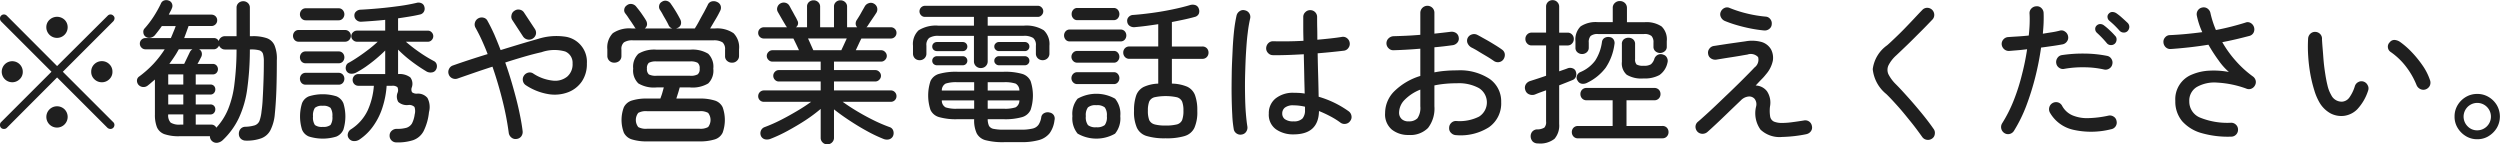 <svg xmlns="http://www.w3.org/2000/svg" width="227.22" height="13.125"><path d="M.36 11.718a.355.355 0 00.26-.1L5.19 7.04l4.58 4.578a.4.4 0 00.27.1.348.348 0 00.25-.1.38.38 0 00.11-.266.334.334 0 00-.11-.252L5.71 6.522l4.58-4.578a.441.441 0 00.12-.266.3.3 0 00-.11-.252.347.347 0 00-.26-.112.342.342 0 00-.25.112l-4.6 4.578L.62 1.425a.381.381 0 00-.26-.112.347.347 0 00-.26.112.326.326 0 00-.1.252.371.371 0 00.1.266l4.58 4.578L.1 11.099a.326.326 0 00-.1.252.34.34 0 00.36.367zm5.51-.413a.972.972 0 000-1.365.978.978 0 00-1.37 0 .967.967 0 101.37 1.365zM1.79 7.196a.9.9 0 00.28-.672.956.956 0 10-.28.672zm8.15 0a.9.9 0 00.28-.672.92.92 0 00-.28-.686.949.949 0 00-.69-.28.959.959 0 00-.68.28.92.92 0 00-.28.686.9.9 0 00.28.672.958.958 0 00.68.28.948.948 0 00.69-.28zM5.87 3.157a.967.967 0 00.28-.679.936.936 0 00-.28-.679 1 1 0 00-1.37 0 .906.906 0 00-.29.679.971.971 0 001.66.679zm13.91 9.814a.89.89 0 00.46-.231 6.661 6.661 0 001.47-2.016 9.152 9.152 0 00.76-2.639 26.166 26.166 0 00.24-3.591h.1a2.764 2.764 0 01.75.077.5.5 0 01.34.315 2.5 2.5 0 01.08.714q0 .882-.03 1.729c-.02.565-.04 1.087-.07 1.568a11.694 11.694 0 01-.11 1.225 3.636 3.636 0 01-.19.875.73.73 0 01-.42.392 3.255 3.255 0 01-.87.133.577.577 0 00-.44.21.676.676 0 00-.14.462.588.588 0 00.2.434.668.668 0 00.45.154 3.852 3.852 0 001.38-.21 1.548 1.548 0 00.84-.742 3.983 3.983 0 00.4-1.5c.06-.579.11-1.3.14-2.156s.04-1.755.04-2.688a3.135 3.135 0 00-.21-1.365 1.209 1.209 0 00-.7-.651 3.834 3.834 0 00-1.3-.182h-.24V.714a.562.562 0 00-.18-.441.594.594 0 00-.42-.161.618.618 0 00-.43.161.562.562 0 00-.18.441V3.29h-1.05a.55.55 0 00-.37.126.535.535 0 00-.2.322.477.477 0 00-.46-.28h-2.68c.14-.364.27-.728.4-1.092h2.08a.523.523 0 00.37-.154.5.5 0 00.15-.364.5.5 0 00-.15-.371.536.536 0 00-.37-.147h-3.88q.075-.154.15-.294a1.746 1.746 0 00.13-.28.5.5 0 00.02-.4.472.472 0 00-.3-.3.6.6 0 00-.42-.014.479.479 0 00-.3.294 10.445 10.445 0 01-.65 1.162 8.572 8.572 0 01-.82 1.078.442.442 0 00-.12.385.5.5 0 00.2.371.542.542 0 00.43.1.707.707 0 00.41-.224c.2-.243.42-.523.64-.84h1.26q-.09.266-.21.539c-.07.182-.15.366-.23.553h-2.31a.5.5 0 00-.36.147.481.481 0 00-.15.357.5.5 0 00.15.364.484.484 0 00.36.154h1.75a9.408 9.408 0 01-1.01 1.309 9.6 9.6 0 01-1.3 1.155.453.453 0 00-.21.343.583.583 0 00.12.4.616.616 0 00.84.1c.12-.093.24-.187.34-.28l.33-.28v3.192a3.014 3.014 0 00.19 1.155 1.171 1.171 0 00.67.616 3.939 3.939 0 001.37.189h2.77a.566.566 0 00.2.448.588.588 0 00.5.142zm-.59-1.645h-1.4v-.924h1.33a.411.411 0 00.33-.14.48.48 0 00.12-.322.448.448 0 00-.12-.322.434.434 0 00-.33-.126h-1.33v-.9h1.33a.411.411 0 00.33-.14.48.48 0 00.12-.322.448.448 0 00-.12-.322.434.434 0 00-.33-.126h-1.33v-.92h1.54a.44.44 0 00.35-.14.5.5 0 000-.672.441.441 0 00-.35-.14h-1.38c.13-.224.24-.443.35-.658a.573.573 0 00.03-.385.425.425 0 00-.24-.287h1.33a.477.477 0 00.3-.1.6.6 0 00.19-.245.563.563 0 00.21.259.521.521 0 00.33.105h1.05a25.144 25.144 0 01-.19 3.108 8.835 8.835 0 01-.57 2.3 5.69 5.69 0 01-1.08 1.7.491.491 0 00-.47-.28zm-3.35-6.167c.15-.219.28-.446.41-.679h1.24a.579.579 0 00-.24.266l-.24.5-.27.56h-1.35c.15-.21.31-.427.45-.647zm-.55 1.6h1.37v.924h-1.37v-.921zm0 1.834h1.37v.9h-1.37v-.9zm.22 2.548a.935.935 0 01-.22-.742h1.37v.926h-.28a1.465 1.465 0 01-.87-.181zm22.06 1.589a1.707 1.707 0 00.93-.812 5 5 0 00.49-1.729 1.769 1.769 0 00-.14-1.288 1.115 1.115 0 00-.92-.392.673.673 0 01-.48-.126.538.538 0 01-.03-.42.961.961 0 00-.13-.931 1.627 1.627 0 00-1.11-.3V4.508q.36.364.81.742a15.054 15.054 0 001.8 1.26.749.749 0 00.47.07.484.484 0 00.36-.238.608.608 0 00.08-.441.484.484 0 00-.25-.343 12.488 12.488 0 01-1.35-.826 13.511 13.511 0 01-1.21-.938h1.99a.458.458 0 00.35-.147.5.5 0 000-.714.458.458 0 00-.35-.147h-2.7v-1.12q.57-.084 1.08-.168c.34-.056.65-.117.92-.182a.523.523 0 00.35-.259.56.56 0 00.04-.441.462.462 0 00-.26-.322.664.664 0 00-.47-.028c-.44.1-.95.2-1.54.28s-1.19.154-1.81.21-1.2.1-1.74.126a.612.612 0 00-.39.168.453.453 0 00-.15.378.527.527 0 00.21.413.587.587 0 00.42.133q.5-.028 1.05-.07c.38-.028.75-.061 1.12-.1v.98h-2.56a.5.5 0 00-.36.147.478.478 0 000 .714.5.5 0 00.36.147h1.88c-.23.215-.49.441-.8.679s-.62.464-.94.679-.61.4-.88.546a.47.47 0 00-.27.343.53.53 0 00.06.427.485.485 0 00.38.231.857.857 0 00.47-.091 8.566 8.566 0 00.89-.539c.31-.219.63-.46.94-.721s.59-.513.83-.756v2.142h-2.43a.513.513 0 00-.38.154.551.551 0 000 .756.513.513 0 00.38.154h1.4a6.57 6.57 0 01-.56 2.233 4.136 4.136 0 01-1.51 1.715.622.622 0 00-.29.392.508.508 0 00.09.448.563.563 0 00.44.238.851.851 0 00.5-.126 4.829 4.829 0 001.34-1.337 6.013 6.013 0 00.81-1.715 8 8 0 00.34-1.848h.49a.684.684 0 01.49.126.615.615 0 01.01.518.957.957 0 00.07.826 1.162 1.162 0 00.9.28.681.681 0 01.57.175 1.158 1.158 0 01.02.679 2.475 2.475 0 01-.25.826.906.906 0 01-.49.385 2.947 2.947 0 01-.87.1.667.667 0 00-.47.168.565.565 0 00-.2.448.59.59 0 00.18.441.62.62 0 00.45.175 4.564 4.564 0 001.53-.21zm-6.99-.322a1.184 1.184 0 00.63-.63 4.07 4.07 0 000-2.394 1.184 1.184 0 00-.63-.63 4.228 4.228 0 00-2.5 0 1.121 1.121 0 00-.63.63 4.07 4.07 0 000 2.394 1.121 1.121 0 00.63.63 4.228 4.228 0 002.5.003zm.79-8.617a.512.512 0 00.37-.161.534.534 0 000-.742.513.513 0 00-.37-.161h-4.24a.475.475 0 00-.36.161.562.562 0 000 .742.475.475 0 00.36.161h4.24zm-.58-1.946a.475.475 0 00.36-.161.569.569 0 000-.77.475.475 0 00-.36-.161h-3a.5.5 0 00-.38.161.569.569 0 000 .77.5.5 0 00.38.161h3zm0 5.852a.5.5 0 00.37-.161.583.583 0 00.14-.385.566.566 0 00-.14-.371.5.5 0 00-.37-.161h-3.01a.5.5 0 00-.38.161.566.566 0 00-.14.371.583.583 0 00.14.385.5.5 0 00.38.161h3.01zm0-1.946a.5.5 0 00.37-.161.583.583 0 00.14-.385.566.566 0 00-.14-.371.5.5 0 00-.37-.161h-3.01a.5.5 0 00-.38.161.566.566 0 00-.14.371.583.583 0 00.14.385.5.5 0 00.38.161h3.01zm-2.17 5.607a1.216 1.216 0 01-.17-.777 1.254 1.254 0 01.17-.777.977.977 0 01.71-.189.994.994 0 01.71.189 1.254 1.254 0 01.17.777 1.216 1.216 0 01-.17.777 1.05 1.05 0 01-.71.175 1.032 1.032 0 01-.71-.172zm18.76 1.029a.664.664 0 00.12-.476c-.07-.588-.19-1.227-.34-1.918s-.34-1.4-.55-2.142-.44-1.461-.69-2.17q.87-.28 1.71-.525t1.59-.413a3.564 3.564 0 012.15-.063 1.1 1.1 0 01.67 1.085 1.467 1.467 0 01-.49 1.2 1.739 1.739 0 01-1.29.364 3.98 3.98 0 01-1.78-.637.558.558 0 00-.47-.091.656.656 0 00-.4.287.616.616 0 00-.08.476.607.607 0 00.28.392 5.247 5.247 0 002.04.8 3.454 3.454 0 001.77-.168 2.66 2.66 0 001.26-.98 2.806 2.806 0 00.46-1.638 2.305 2.305 0 00-2.07-2.45 5.485 5.485 0 00-2.35.21q-.705.2-1.59.462c-.58.177-1.2.364-1.83.56q-.285-.742-.57-1.407c-.2-.443-.4-.852-.61-1.225a.527.527 0 00-.36-.308.644.644 0 00-.49.056.619.619 0 00-.3.371.588.588 0 00.05.483c.2.364.4.747.58 1.148s.36.817.52 1.246q-.87.266-1.68.532t-1.47.5a.6.6 0 00-.36.322.609.609 0 00-.03.476.6.6 0 00.32.364.639.639 0 00.49.028c.45-.159.95-.331 1.49-.518s1.1-.373 1.68-.56q.54 1.568.93 3.15a25.723 25.723 0 01.55 2.87.651.651 0 00.25.427.573.573 0 00.47.119.6.6 0 00.42-.236zm1.33-9.282a.626.626 0 00-.1-.476l-.97-1.47a.582.582 0 00-.4-.28.594.594 0 00-.48.1.565.565 0 00-.27.4.556.556 0 00.09.469l.96 1.47a.65.65 0 001.17-.21zm14.82 9.744a4.467 4.467 0 001.44-.182 1.166 1.166 0 00.71-.609 3.435 3.435 0 000-2.31 1.166 1.166 0 00-.71-.609 4.467 4.467 0 00-1.44-.182h-2.06c.05-.149.1-.315.16-.5s.1-.352.15-.511h.93a2.783 2.783 0 001.66-.364 1.625 1.625 0 00.46-1.344 1.648 1.648 0 00-.46-1.351 2.743 2.743 0 00-1.66-.371h-3.03a2.785 2.785 0 00-1.66.371 1.649 1.649 0 00-.47 1.351 1.626 1.626 0 00.47 1.344 2.762 2.762 0 001.66.364h.65c-.04.159-.09.329-.14.511s-.12.348-.17.5h-1.16a4.467 4.467 0 00-1.44.182 1.214 1.214 0 00-.72.609 3.281 3.281 0 000 2.31 1.214 1.214 0 00.72.609 4.467 4.467 0 001.44.182h4.67zm-7.24-7.315a.568.568 0 00.19-.441v-.585a.778.778 0 01.23-.658 1.4 1.4 0 01.84-.182h7.27a1.456 1.456 0 01.85.182.809.809 0 01.23.658v.588a.537.537 0 00.19.441.65.65 0 00.45.161.612.612 0 00.44-.175.579.579 0 00.19-.455V4.48a1.816 1.816 0 00-.5-1.463 2.655 2.655 0 00-1.72-.427h-.41c.16-.261.32-.541.5-.84s.31-.551.41-.756a.6.6 0 00.05-.469.57.57 0 00-.32-.343.708.708 0 00-.48-.056.532.532 0 00-.38.336q-.12.238-.33.637c-.15.266-.3.534-.44.8s-.28.5-.4.686h-1.69a.533.533 0 01.07-.028.483.483 0 00.07-.028.5.5 0 00.29-.336.651.651 0 00-.07-.448 11.724 11.724 0 00-.85-1.4.607.607 0 00-.37-.266.532.532 0 00-.44.084.477.477 0 00-.25.343.512.512 0 00.08.4c.06.093.15.226.24.4s.2.348.3.525.18.331.24.462a.519.519 0 00.34.294H58.6a.5.5 0 00.21-.364.689.689 0 00-.11-.392c-.09-.159-.23-.362-.4-.609s-.35-.46-.49-.637a.642.642 0 00-.41-.224.56.56 0 00-.43.126.512.512 0 00-.23.35.458.458 0 00.1.392c.07.093.17.219.27.378s.22.315.32.469.19.282.25.385a.482.482 0 00.1.126h-.35a2.687 2.687 0 00-1.73.427 1.85 1.85 0 00-.5 1.463v.588a.606.606 0 00.18.455.619.619 0 00.45.175.694.694 0 00.46-.158zm1.72 6.013a1.053 1.053 0 010-1.288 1.46 1.46 0 01.8-.154h4.76a1.42 1.42 0 01.79.154 1.053 1.053 0 010 1.288 1.418 1.418 0 01-.79.154h-4.76a1.458 1.458 0 01-.8-.151zm.96-4.788a.631.631 0 01-.17-.518.652.652 0 01.17-.532 1.367 1.367 0 01.71-.126h3.03a1.3 1.3 0 01.7.126.62.62 0 01.18.532.6.6 0 01-.18.518 1.3 1.3 0 01-.7.126h-3.03a1.367 1.367 0 01-.71-.123zm16.65 6.188a.567.567 0 00.18-.434V9.94c.4.317.86.651 1.39 1s1.06.674 1.61.973a12.968 12.968 0 001.5.714.815.815 0 00.49.042.563.563 0 00.37-.294.673.673 0 00.03-.483.512.512 0 00-.34-.343 13.871 13.871 0 01-1.47-.63q-.765-.378-1.5-.819t-1.29-.847h4.37a.5.5 0 00.37-.147.5.5 0 00.15-.371.5.5 0 00-.15-.364.491.491 0 00-.37-.154H75.8v-.811h3.75a.484.484 0 00.36-.154.494.494 0 000-.728.485.485 0 00-.36-.154H75.8V5.6h4.28a.484.484 0 00.36-.154.494.494 0 000-.728.485.485 0 00-.36-.154h-2.3q.135-.28.27-.574t.24-.49h2.67a.5.5 0 00.37-.147.5.5 0 00.15-.371.481.481 0 00-.15-.357.5.5 0 00-.37-.147h-2.21a.762.762 0 00.11-.126q.15-.238.39-.588c.16-.233.3-.439.41-.616a.609.609 0 00.06-.455.586.586 0 00-.31-.371.538.538 0 00-.44-.035.631.631 0 00-.36.273c-.09.168-.22.38-.36.637s-.28.464-.38.623a.58.58 0 00-.1.336.456.456 0 00.14.322h-.92V.616a.545.545 0 00-.18-.427.618.618 0 00-.43-.161.587.587 0 00-.41.161.538.538 0 00-.17.427v1.862h-1.26V.616a.545.545 0 00-.18-.427.587.587 0 00-.41-.161.618.618 0 00-.43.161.538.538 0 00-.17.427v1.862h-1.01a.457.457 0 00.12-.63 2.941 2.941 0 00-.21-.406c-.09-.168-.18-.338-.28-.511s-.16-.306-.22-.4a.55.55 0 00-.34-.273.623.623 0 00-.44.035.583.583 0 00-.31.343.523.523 0 00.04.455q.15.266.36.63c.14.243.26.434.34.574a.9.9 0 00.06.1.519.519 0 01.07.084h-2.1a.519.519 0 00-.37.147.481.481 0 00-.15.357.5.5 0 00.15.371.519.519 0 00.37.147h2.68q.1.2.24.49t.27.574h-2.41a.485.485 0 00-.36.154.494.494 0 000 .728.484.484 0 00.36.154h4.38v.77H70.8a.476.476 0 00-.37.154.517.517 0 000 .728.476.476 0 00.37.154h3.79v.812h-5.16a.519.519 0 00-.52.518.5.5 0 00.15.371.519.519 0 00.37.147h4.29c-.37.271-.8.553-1.3.847s-.99.569-1.5.826a13.84 13.84 0 01-1.42.623.573.573 0 00-.35.343.623.623 0 00.02.483.54.54 0 00.37.287.882.882 0 00.5-.049 13.386 13.386 0 001.58-.742c.55-.3 1.09-.618 1.61-.959a14.085 14.085 0 001.36-1.015v2.618a.567.567 0 00.18.434.579.579 0 00.42.168.6.6 0 00.43-.169zM73.7 4.071c-.09-.2-.17-.387-.26-.574h3.52l-.27.588c-.09.2-.17.355-.22.476h-2.55c-.06-.127-.13-.291-.22-.487zm19.08 8.848a5.9 5.9 0 001.65-.189 1.887 1.887 0 00.97-.623 2.5 2.5 0 00.44-1.176.581.581 0 00-.06-.455.553.553 0 00-.37-.245.669.669 0 00-.5.049.492.492 0 00-.27.357 1.68 1.68 0 01-.25.7.9.9 0 01-.55.35 4.454 4.454 0 01-1.06.1h-1.53a4.552 4.552 0 01-.92-.07.621.621 0 01-.44-.273 1.494 1.494 0 01-.12-.609h1.45a5.627 5.627 0 001.67-.189 1.22 1.22 0 00.78-.658 4.185 4.185 0 000-2.618 1.221 1.221 0 00-.78-.658 5.627 5.627 0 00-1.67-.189h-4.2a5.6 5.6 0 00-1.66.189 1.215 1.215 0 00-.79.658 4.185 4.185 0 000 2.618 1.215 1.215 0 00.79.658 5.6 5.6 0 001.66.189h1.52a2.8 2.8 0 00.23 1.281 1.264 1.264 0 00.82.63 6.174 6.174 0 001.66.175h1.53zM89.59 6.01a.589.589 0 00.18-.441v-2.31h3.25a1.521 1.521 0 01.88.189.831.831 0 01.25.707v.7a.583.583 0 00.18.448.627.627 0 00.44.168.62.62 0 00.43-.168.583.583 0 00.18-.448v-.7a1.718 1.718 0 00-.51-1.4 2.976 2.976 0 00-1.84-.42h-3.26v-.8h4.56a.442.442 0 00.34-.154.488.488 0 00.15-.35.481.481 0 00-.15-.357.452.452 0 00-.34-.147H84.06a.505.505 0 00-.35.854.463.463 0 00.35.154h4.46v.8h-3.2a2.961 2.961 0 00-1.83.42 1.718 1.718 0 00-.51 1.4v.7a.615.615 0 00.17.448.6.6 0 00.43.168.61.61 0 00.44-.168.583.583 0 00.18-.448v-.7a.831.831 0 01.25-.707 1.521 1.521 0 01.88-.189h3.19v2.31a.589.589 0 00.18.441.619.619 0 00.45.175.629.629 0 00.44-.172zm-2.08-.077a.408.408 0 00.41-.406.406.406 0 00-.12-.3.387.387 0 00-.29-.119h-2.36a.444.444 0 00-.3.119.406.406 0 00-.12.3.389.389 0 00.12.287.443.443 0 00.3.119h2.36zm0-1.288a.386.386 0 00.29-.119.406.406 0 00.12-.3.408.408 0 00-.41-.406h-2.36a.444.444 0 00-.3.119.39.39 0 00-.12.287.406.406 0 00.12.3.443.443 0 00.3.119h2.36zm5.63 1.288a.409.409 0 00.3-.119.389.389 0 00.12-.287.409.409 0 00-.42-.42h-2.35a.4.4 0 00-.29.119.38.38 0 00-.13.3.364.364 0 00.13.287.4.4 0 00.29.119h2.35zm0-1.288a.409.409 0 00.42-.42.39.39 0 00-.12-.287.409.409 0 00-.3-.119h-2.35a.4.4 0 00-.29.119.365.365 0 00-.13.287.379.379 0 00.13.3.4.4 0 00.29.119h2.35zm-7.2 5.11a.692.692 0 01-.34-.63h2.94v.756h-1.52a3.07 3.07 0 01-1.08-.123zm0-2.156a3.07 3.07 0 011.08-.126h1.52v.756H85.6a.692.692 0 01.34-.627zm3.83-.126h1.45a3.1 3.1 0 011.09.126.711.711 0 01.34.63h-2.88v-.753zm0 1.652h2.88a.711.711 0 01-.34.63 3.1 3.1 0 01-1.09.126h-1.45v-.756zm17.91 3.234a1.414 1.414 0 00.88-.749 3.516 3.516 0 00.26-1.533 3.966 3.966 0 00-.21-1.435 1.4 1.4 0 00-.71-.763 3.761 3.761 0 00-1.39-.28V5.348h2.76a.534.534 0 00.42-.168.57.57 0 00.15-.392.563.563 0 00-.15-.4.546.546 0 00-.42-.161h-2.76V2.002c.38-.075.75-.149 1.1-.224s.67-.154.97-.238a.539.539 0 00.37-.273.627.627 0 00.01-.469.5.5 0 00-.3-.329.825.825 0 00-.55.007c-.44.131-.96.259-1.57.385s-1.22.231-1.84.315-1.19.145-1.7.182a.565.565 0 00-.42.189.483.483 0 00-.13.413.533.533 0 00.22.392.7.7 0 00.5.112q.48-.042 1.02-.112.525-.07 1.08-.154v2.027h-2.62a.538.538 0 00-.41.161.563.563 0 00-.15.4.57.57 0 00.15.392.526.526 0 00.41.168h2.62V7.6a3.46 3.46 0 00-1.32.3 1.411 1.411 0 00-.68.763 4.116 4.116 0 00-.2 1.414 3.516 3.516 0 00.26 1.533 1.414 1.414 0 00.88.749 5.6 5.6 0 001.73.21 5.668 5.668 0 001.74-.207zm-6.33-.217a2.181 2.181 0 00.47-1.589 2.155 2.155 0 00-.47-1.582 3.468 3.468 0 00-3.41 0 2.155 2.155 0 00-.47 1.582 2.181 2.181 0 00.47 1.589 3.422 3.422 0 003.41.003zm3.58-.84a.734.734 0 01-.48-.392 2.3 2.3 0 01-.12-.847 2.249 2.249 0 01.12-.833.735.735 0 01.48-.392 4.958 4.958 0 012.03 0 .735.735 0 01.48.392 2.249 2.249 0 01.12.833 2.357 2.357 0 01-.12.854.709.709 0 01-.48.392 3.982 3.982 0 01-1.02.1 3.7 3.7 0 01-1.01-.104zm-3.08-7.539a.487.487 0 00.38-.161.583.583 0 00.14-.385.566.566 0 00-.14-.371.488.488 0 00-.38-.161h-4.62a.473.473 0 00-.38.161.566.566 0 00-.14.371.583.583 0 00.14.385.473.473 0 00.38.161h4.62zm-.63-1.932a.478.478 0 00.38-.168.593.593 0 00.14-.378.612.612 0 00-.14-.392.478.478 0 00-.38-.168h-3.3a.464.464 0 00-.38.168.561.561 0 00-.14.392.543.543 0 00.14.378.464.464 0 00.38.168h3.3zm.01 5.81a.439.439 0 00.37-.161.565.565 0 00.14-.371.584.584 0 00-.14-.385.44.44 0 00-.37-.161H97.9a.481.481 0 00-.37.161.546.546 0 00-.15.385.528.528 0 00.15.371.48.48 0 00.37.161h3.33zm0-1.946a.439.439 0 00.37-.161.562.562 0 000-.742.44.44 0 00-.37-.161H97.9a.481.481 0 00-.37.161.534.534 0 000 .742.48.48 0 00.37.161h3.33zm-2.35 5.67a1.2 1.2 0 01-.19-.812 1.173 1.173 0 01.19-.791 1.055 1.055 0 01.76-.2 1.085 1.085 0 01.77.2 1.173 1.173 0 01.19.791 1.2 1.2 0 01-.19.812 1.111 1.111 0 01-.77.2 1.081 1.081 0 01-.76-.197zm21-1.274a11 11 0 011.07.5 6.944 6.944 0 01.88.553.605.605 0 00.47.112.594.594 0 00.42-.266.565.565 0 00.11-.469.634.634 0 00-.26-.413 8.969 8.969 0 00-2.72-1.316c-.01-.495-.02-1.087-.04-1.778s-.04-1.414-.05-2.17a60.646 60.646 0 002.39-.238.581.581 0 00.41-.259.611.611 0 00.11-.469.638.638 0 00-.26-.42.571.571 0 00-.47-.1c-.29.047-.62.091-1 .133s-.78.082-1.21.119c0-.345 0-.691-.01-1.036s-.01-.686-.01-1.022a.618.618 0 00-.63-.63.6.6 0 00-.44.182.584.584 0 00-.19.448v1.015c0 .369.01.749.02 1.141q-.765.042-1.47.049t-1.26-.007a.6.6 0 00-.46.168.674.674 0 00-.2.448.593.593 0 00.17.448.585.585 0 00.45.2c.36.009.79 0 1.28-.014s.99-.042 1.52-.07c.01.644.03 1.276.04 1.9s.03 1.178.04 1.673a4.568 4.568 0 00-.5-.056 8.905 8.905 0 00-.49-.014 2.52 2.52 0 00-1.65.511 1.7 1.7 0 00-.62 1.379 1.617 1.617 0 00.65 1.428 2.691 2.691 0 001.6.462q2.265 0 2.31-2.114zm-6.61 1.869a.65.65 0 00.1-.469c-.05-.317-.1-.73-.14-1.239s-.06-1.071-.07-1.687-.01-1.251.01-1.9.04-1.293.08-1.918.08-1.2.15-1.729a12.389 12.389 0 01.22-1.323.612.612 0 00-.07-.476.6.6 0 00-.4-.28.554.554 0 00-.47.07.659.659 0 00-.29.392 13.319 13.319 0 00-.22 1.33c-.06.551-.11 1.162-.14 1.834s-.07 1.363-.08 2.072-.02 1.393-.01 2.051.03 1.251.06 1.778a9.924 9.924 0 00.13 1.253.581.581 0 00.25.406.609.609 0 00.49.1.582.582 0 00.4-.262zm3.5-1.134a.632.632 0 01-.23-.511.673.673 0 01.23-.525 1.189 1.189 0 01.8-.217 4.664 4.664 0 011.04.126v.308a1.134 1.134 0 01-.23.763 1.066 1.066 0 01-.81.259 1.248 1.248 0 01-.8-.204zm18.59.714a2.634 2.634 0 001.08-2.261 2.484 2.484 0 00-1.05-2.107 4.9 4.9 0 00-2.94-.777c-.37 0-.73.014-1.07.042a8.465 8.465 0 00-1.01.14V4.298a33.224 33.224 0 001.66-.191.673.673 0 00.43-.238.543.543 0 00.12-.462.563.563 0 00-.25-.413.731.731 0 00-.48-.105 92.17 92.17 0 01-1.48.168V1.176a.63.63 0 00-.18-.462.645.645 0 00-1.1.462v1.988c-.43.037-.85.065-1.27.084s-.81.033-1.16.042a.7.7 0 00-.46.2.62.62 0 00.01.9.586.586 0 00.46.175q.51-.014 1.14-.049c.42-.023.84-.054 1.28-.091v2.478a5.766 5.766 0 00-2.33 1.358 2.793 2.793 0 00-.87 2.016 1.8 1.8 0 00.61 1.5 2.369 2.369 0 001.54.49 2.256 2.256 0 001.75-.637 2.884 2.884 0 00.58-1.967v-1.9a8.621 8.621 0 01.98-.147q.51-.049 1.08-.049a3.789 3.789 0 012 .448 1.53 1.53 0 010 2.583 3.934 3.934 0 01-2.07.4.587.587 0 00-.46.175.606.606 0 00-.19.455.563.563 0 00.18.455.645.645 0 00.45.2 4.8 4.8 0 003.02-.74zm.87-5.894a.584.584 0 00.41-.245.709.709 0 00.13-.469.574.574 0 00-.24-.413q-.27-.2-.69-.455c-.28-.173-.56-.341-.85-.5s-.53-.3-.73-.4a.632.632 0 00-.48-.035.617.617 0 00-.39.329.582.582 0 000 .483.822.822 0 00.34.371c.17.084.39.2.63.35s.5.3.76.455.47.292.64.413a.651.651 0 00.47.119zm-8.84 5.166a.773.773 0 01-.23-.581 1.684 1.684 0 01.51-1.162 4.084 4.084 0 011.42-.924v1.512a1.676 1.676 0 01-.26 1.092 1.042 1.042 0 01-.79.28.873.873 0 01-.65-.214zm13.9 1.8a1.841 1.841 0 00.42-1.344V7.756c.24-.093.47-.182.68-.266l.52-.21a.522.522 0 00.32-.315.666.666 0 000-.441.441.441 0 00-.28-.308.638.638 0 00-.49 0q-.135.056-.33.119l-.42.147V4.13h.75a.523.523 0 00.42-.175.577.577 0 00.16-.413.554.554 0 00-.16-.406.534.534 0 00-.42-.168h-.75V.616a.567.567 0 00-.18-.434.557.557 0 00-.41-.168.579.579 0 00-.6.6v2.352h-1.3a.534.534 0 00-.42.168.554.554 0 00-.16.406.577.577 0 00.16.413.523.523 0 00.42.175h1.3v2.758c-.27.093-.53.182-.79.266s-.47.154-.65.21a.709.709 0 00-.41.315.606.606 0 00-.04.5.587.587 0 00.36.4.718.718 0 00.53.007q.165-.07.42-.168l.58-.21v2.828a.723.723 0 01-.16.567 1.316 1.316 0 01-.71.161.615.615 0 00-.41.231.667.667 0 00-.12.441.708.708 0 00.19.434.659.659 0 00.48.168 2.1 2.1 0 001.5-.422zm9.8-.042a.526.526 0 00.41-.168.57.57 0 00.15-.392.563.563 0 00-.15-.4.538.538 0 00-.41-.161h-3.26V9.114h2.53a.541.541 0 00.41-.168.57.57 0 00.15-.392.563.563 0 00-.15-.4.554.554 0 00-.41-.161h-6.16a.554.554 0 00-.41.161.563.563 0 00-.15.4.57.57 0 00.15.392.541.541 0 00.41.168h2.37v2.338h-3.15a.538.538 0 00-.41.161.563.563 0 00-.15.4.57.57 0 00.15.392.526.526 0 00.41.168h7.67zm-6.88-7.812a.531.531 0 00.19-.42v-.46a.834.834 0 01.17-.609 1.006 1.006 0 01.69-.175h4.15a1.006 1.006 0 01.69.175.832.832 0 01.18.609v.364a.524.524 0 00.18.42.65.65 0 00.84 0 .5.5 0 00.19-.42v-.5a1.623 1.623 0 00-.47-1.337 2.479 2.479 0 00-1.57-.385h-1.58V.725a.614.614 0 00-.19-.455.661.661 0 00-.46-.175.637.637 0 00-.45.175.579.579 0 00-.19.455v1.288h-1.34a2.512 2.512 0 00-1.58.385 1.655 1.655 0 00-.47 1.337v.6a.524.524 0 00.18.42.65.65 0 00.84.005zm6.62 2.058a1.809 1.809 0 00.72-1.106.6.6 0 00-.04-.455.522.522 0 00-.34-.287.589.589 0 00-.48.007.639.639 0 00-.32.343 1.085 1.085 0 01-.32.525 1.117 1.117 0 01-.64.133 1.2 1.2 0 01-.66-.112.662.662 0 01-.14-.5V4.018a.536.536 0 00-.18-.441.608.608 0 00-.42-.147.652.652 0 00-.43.147.531.531 0 00-.17.441v1.6a1.374 1.374 0 00.44 1.176 2.572 2.572 0 001.52.336 2.8 2.8 0 001.46-.312zm-4.89-.665a4.95 4.95 0 00.79-2.107.6.6 0 00-.07-.448.477.477 0 00-.36-.224.681.681 0 00-.46.07.5.5 0 00-.24.364 4.116 4.116 0 01-.62 1.708 3.234 3.234 0 01-1.34 1.036.56.56 0 00-.32.35.458.458 0 00.07.434.519.519 0 00.4.28.812.812 0 00.48-.1 4.57 4.57 0 001.67-1.361zm18.24 6.041a.664.664 0 00.41-.266.568.568 0 00.09-.476.608.608 0 00-.73-.5c-.4.065-.77.119-1.1.161a7.108 7.108 0 01-.84.063 1.914 1.914 0 01-.77-.119.625.625 0 01-.35-.441 3.329 3.329 0 01-.02-.924 1.869 1.869 0 00-.27-1.393 1.344 1.344 0 00-1.03-.525c.2-.215.38-.408.55-.581a4.387 4.387 0 00.39-.441 2.729 2.729 0 00.62-1.232 1.657 1.657 0 00-.16-1.022 1.476 1.476 0 00-.84-.672 3.262 3.262 0 00-1.48-.07l-.71.1-.84.119-.78.119q-.345.056-.54.084a.608.608 0 00-.42.252.577.577 0 00-.11.476.558.558 0 00.25.4.7.7 0 00.47.119l.56-.091c.25-.042.54-.086.84-.133s.6-.093.86-.14.46-.079.59-.1a.907.907 0 01.97.231.877.877 0 01-.33.945q-.165.182-.54.56c-.25.252-.53.539-.86.861s-.67.658-1.04 1.008-.72.691-1.07 1.022-.67.628-.96.889-.51.462-.68.6a.594.594 0 00-.21.434.66.66 0 00.18.462.627.627 0 00.44.189.682.682 0 00.46-.161q.285-.252.78-.714t1.08-1.029c.39-.378.79-.758 1.19-1.141a1.128 1.128 0 01.69-.343.646.646 0 01.55.21.8.8 0 01.14.693 2.553 2.553 0 00.4 2.107 2.518 2.518 0 001.97.665 12.486 12.486 0 002.2-.252zm-3.37-9.569a.548.548 0 00.22-.427.61.61 0 00-.14-.469.561.561 0 00-.42-.217 11.615 11.615 0 01-1.74-.294 10.854 10.854 0 01-1.52-.49.543.543 0 00-.48 0 .663.663 0 00-.34.364.551.551 0 00.02.469.691.691 0 00.35.343 10.108 10.108 0 001.04.364c.41.121.83.226 1.27.315a12.576 12.576 0 001.27.189.663.663 0 00.47-.145zm15.04 9.562a.6.6 0 00-.11-.469q-.465-.672-1.08-1.421c-.41-.5-.82-.982-1.24-1.449s-.78-.863-1.11-1.19a3.544 3.544 0 01-.68-.917.983.983 0 01.01-.8 3.125 3.125 0 01.71-.91c.28-.261.61-.579 1-.952s.77-.763 1.18-1.169.77-.782 1.1-1.127a.6.6 0 00.17-.455.64.64 0 00-.65-.616.6.6 0 00-.44.2c-.23.233-.48.5-.76.8s-.57.6-.86.9-.58.581-.86.847-.51.488-.72.665a3.134 3.134 0 00-1.3 2.163 3.337 3.337 0 001.23 2.261c.33.317.68.7 1.07 1.134s.76.9 1.15 1.379.73.945 1.05 1.393a.609.609 0 00.41.252.639.639 0 00.47-.1.567.567 0 00.26-.417zm6.79-.007a.628.628 0 00.4-.28 13.064 13.064 0 001.12-2.268 24.122 24.122 0 00.83-2.653 25.777 25.777 0 00.52-2.653c.37-.047.72-.1 1.06-.147s.64-.1.9-.147a.633.633 0 00.4-.273.587.587 0 00.09-.483.622.622 0 00-.28-.406.533.533 0 00-.47-.084 6.755 6.755 0 01-.71.147c-.27.042-.54.086-.83.133.03-.364.06-.7.07-1.022s.01-.607 0-.868a.641.641 0 00-.21-.448.567.567 0 00-.46-.154.641.641 0 00-.44.2.589.589 0 00-.17.455c.02.28.02.588.01.924s-.04.7-.08 1.078c-.34.037-.68.065-1 .084s-.61.037-.86.056a.611.611 0 00-.44.21.6.6 0 00-.16.462.657.657 0 00.22.427.632.632 0 00.47.161l.77-.063c.27-.023.56-.054.85-.091a21.782 21.782 0 01-.48 2.345 17.9 17.9 0 01-.75 2.338 12.475 12.475 0 01-1.04 2.051.649.649 0 00.2.882.608.608 0 00.47.089zm9.65-.707a.6.6 0 00.08-.469.569.569 0 00-.27-.406.617.617 0 00-.48-.084 9.53 9.53 0 01-1.81.224 3.45 3.45 0 01-1.43-.245 1.947 1.947 0 01-.96-.875.615.615 0 00-.37-.308.644.644 0 00-.49.056.619.619 0 00-.3.378.645.645 0 00.05.49 3.262 3.262 0 002.12 1.561 7.4 7.4 0 003.45-.049.606.606 0 00.41-.271zm-.59-5.236a.582.582 0 00.28-.385.591.591 0 00-.07-.483.579.579 0 00-.39-.287 10.906 10.906 0 00-2.04-.21 12.6 12.6 0 00-2.09.14.577.577 0 00-.4.266.626.626 0 00-.1.476.591.591 0 00.27.413.577.577 0 00.47.091 9.437 9.437 0 011.83-.14 8.355 8.355 0 011.77.2.623.623 0 00.47-.079zm1.83-3.78a.513.513 0 00-.15-.371c-.15-.14-.32-.3-.52-.476a4.964 4.964 0 00-.51-.406.677.677 0 00-.36-.112.423.423 0 00-.33.154.381.381 0 00-.11.336.442.442 0 00.17.308c.15.131.32.275.48.434s.31.317.45.476a.509.509 0 00.36.161.469.469 0 00.36-.133.566.566 0 00.16-.369zm-1.16 1.162a.436.436 0 00-.14-.371 6.023 6.023 0 00-.49-.5 5.143 5.143 0 00-.5-.427.563.563 0 00-.34-.133.47.47 0 00-.35.147.409.409 0 00-.12.329.466.466 0 00.15.315 9.359 9.359 0 01.91.952.472.472 0 00.34.168.506.506 0 00.38-.126.513.513 0 00.16-.352zm10.87 8.61a.628.628 0 00.17-.455.6.6 0 00-.19-.441.613.613 0 00-.44-.175 6.609 6.609 0 01-2.79-.455 1.571 1.571 0 01-1.01-1.505 1.436 1.436 0 01.68-1.288 3.238 3.238 0 011.86-.4 9.1 9.1 0 012.7.567.571.571 0 00.43-.028.641.641 0 00.31-.308.6.6 0 00.05-.434.651.651 0 00-.26-.364 9.522 9.522 0 01-1.52-1.379 10.019 10.019 0 01-1.25-1.729c.44-.084.86-.175 1.28-.273s.81-.2 1.2-.3a.588.588 0 00.37-.308.67.67 0 00-.28-.868.524.524 0 00-.47-.028c-.39.121-.8.24-1.26.357s-.92.222-1.42.315a8.734 8.734 0 01-.5-1.554.657.657 0 00-.27-.4.585.585 0 00-.47-.091.607.607 0 00-.41.273.623.623 0 00-.08.483 6.939 6.939 0 00.49 1.484c-.5.065-.99.121-1.49.168s-.97.079-1.44.1a.565.565 0 00-.44.2.584.584 0 00-.16.448.674.674 0 00.2.448.6.6 0 00.46.168c.55-.037 1.12-.089 1.7-.154s1.16-.145 1.73-.238a14.525 14.525 0 00.94 1.449 5.67 5.67 0 00.92 1.029 7.481 7.481 0 00-1.78-.119 4.625 4.625 0 00-1.57.35 2.409 2.409 0 00-1.52 2.4 2.774 2.774 0 00.62 1.841 3.687 3.687 0 001.77 1.085 8.728 8.728 0 002.69.322.6.6 0 00.45-.195zm11.02-2.31a4.49 4.49 0 00.98-1.7.574.574 0 00-.05-.476.623.623 0 00-.36-.322.592.592 0 00-.48.035.624.624 0 00-.32.371 3.5 3.5 0 01-.51 1.05.886.886 0 01-.64.364 1.052 1.052 0 01-1-.6 3.115 3.115 0 01-.35-.924c-.1-.4-.17-.84-.24-1.316s-.11-.929-.14-1.358-.08-.919-.11-1.47a.6.6 0 00-.15-.462.63.63 0 00-.44-.21.611.611 0 00-.46.161.658.658 0 00-.21.441 12.819 12.819 0 00.01 1.638 14.429 14.429 0 00.2 1.638 12.234 12.234 0 00.36 1.456 5.072 5.072 0 00.46 1.078 2.66 2.66 0 001.02 1 2.12 2.12 0 001.22.217 2.077 2.077 0 001.21-.609zm6.58-2.128a.658.658 0 00.02-.5 5.29 5.29 0 00-.69-1.358 9.856 9.856 0 00-1.01-1.232 7.207 7.207 0 00-1.04-.9 1 1 0 00-.48-.168.524.524 0 00-.44.21.545.545 0 00-.17.455.564.564 0 00.25.427 6.154 6.154 0 011.39 1.323 7.04 7.04 0 01.96 1.673.692.692 0 00.34.371.618.618 0 00.49.035.681.681 0 00.38-.334zm5.34 4.585a2.187 2.187 0 00.75-.749 2.034 2.034 0 00.28-1.029 2.061 2.061 0 00-.28-1.043 2.127 2.127 0 00-.75-.742 1.963 1.963 0 00-1.03-.273 1.988 1.988 0 00-1.03.273 2.127 2.127 0 00-.75.742 1.966 1.966 0 00-.28 1.043 1.939 1.939 0 00.28 1.029 2.187 2.187 0 00.75.749 1.951 1.951 0 001.03.28 1.926 1.926 0 001.03-.278zm-1.91-.9a1.246 1.246 0 01.88-2.121 1.246 1.246 0 010 2.492 1.174 1.174 0 01-.88-.372z" fill="#1f1f1f" fill-rule="evenodd"/></svg>